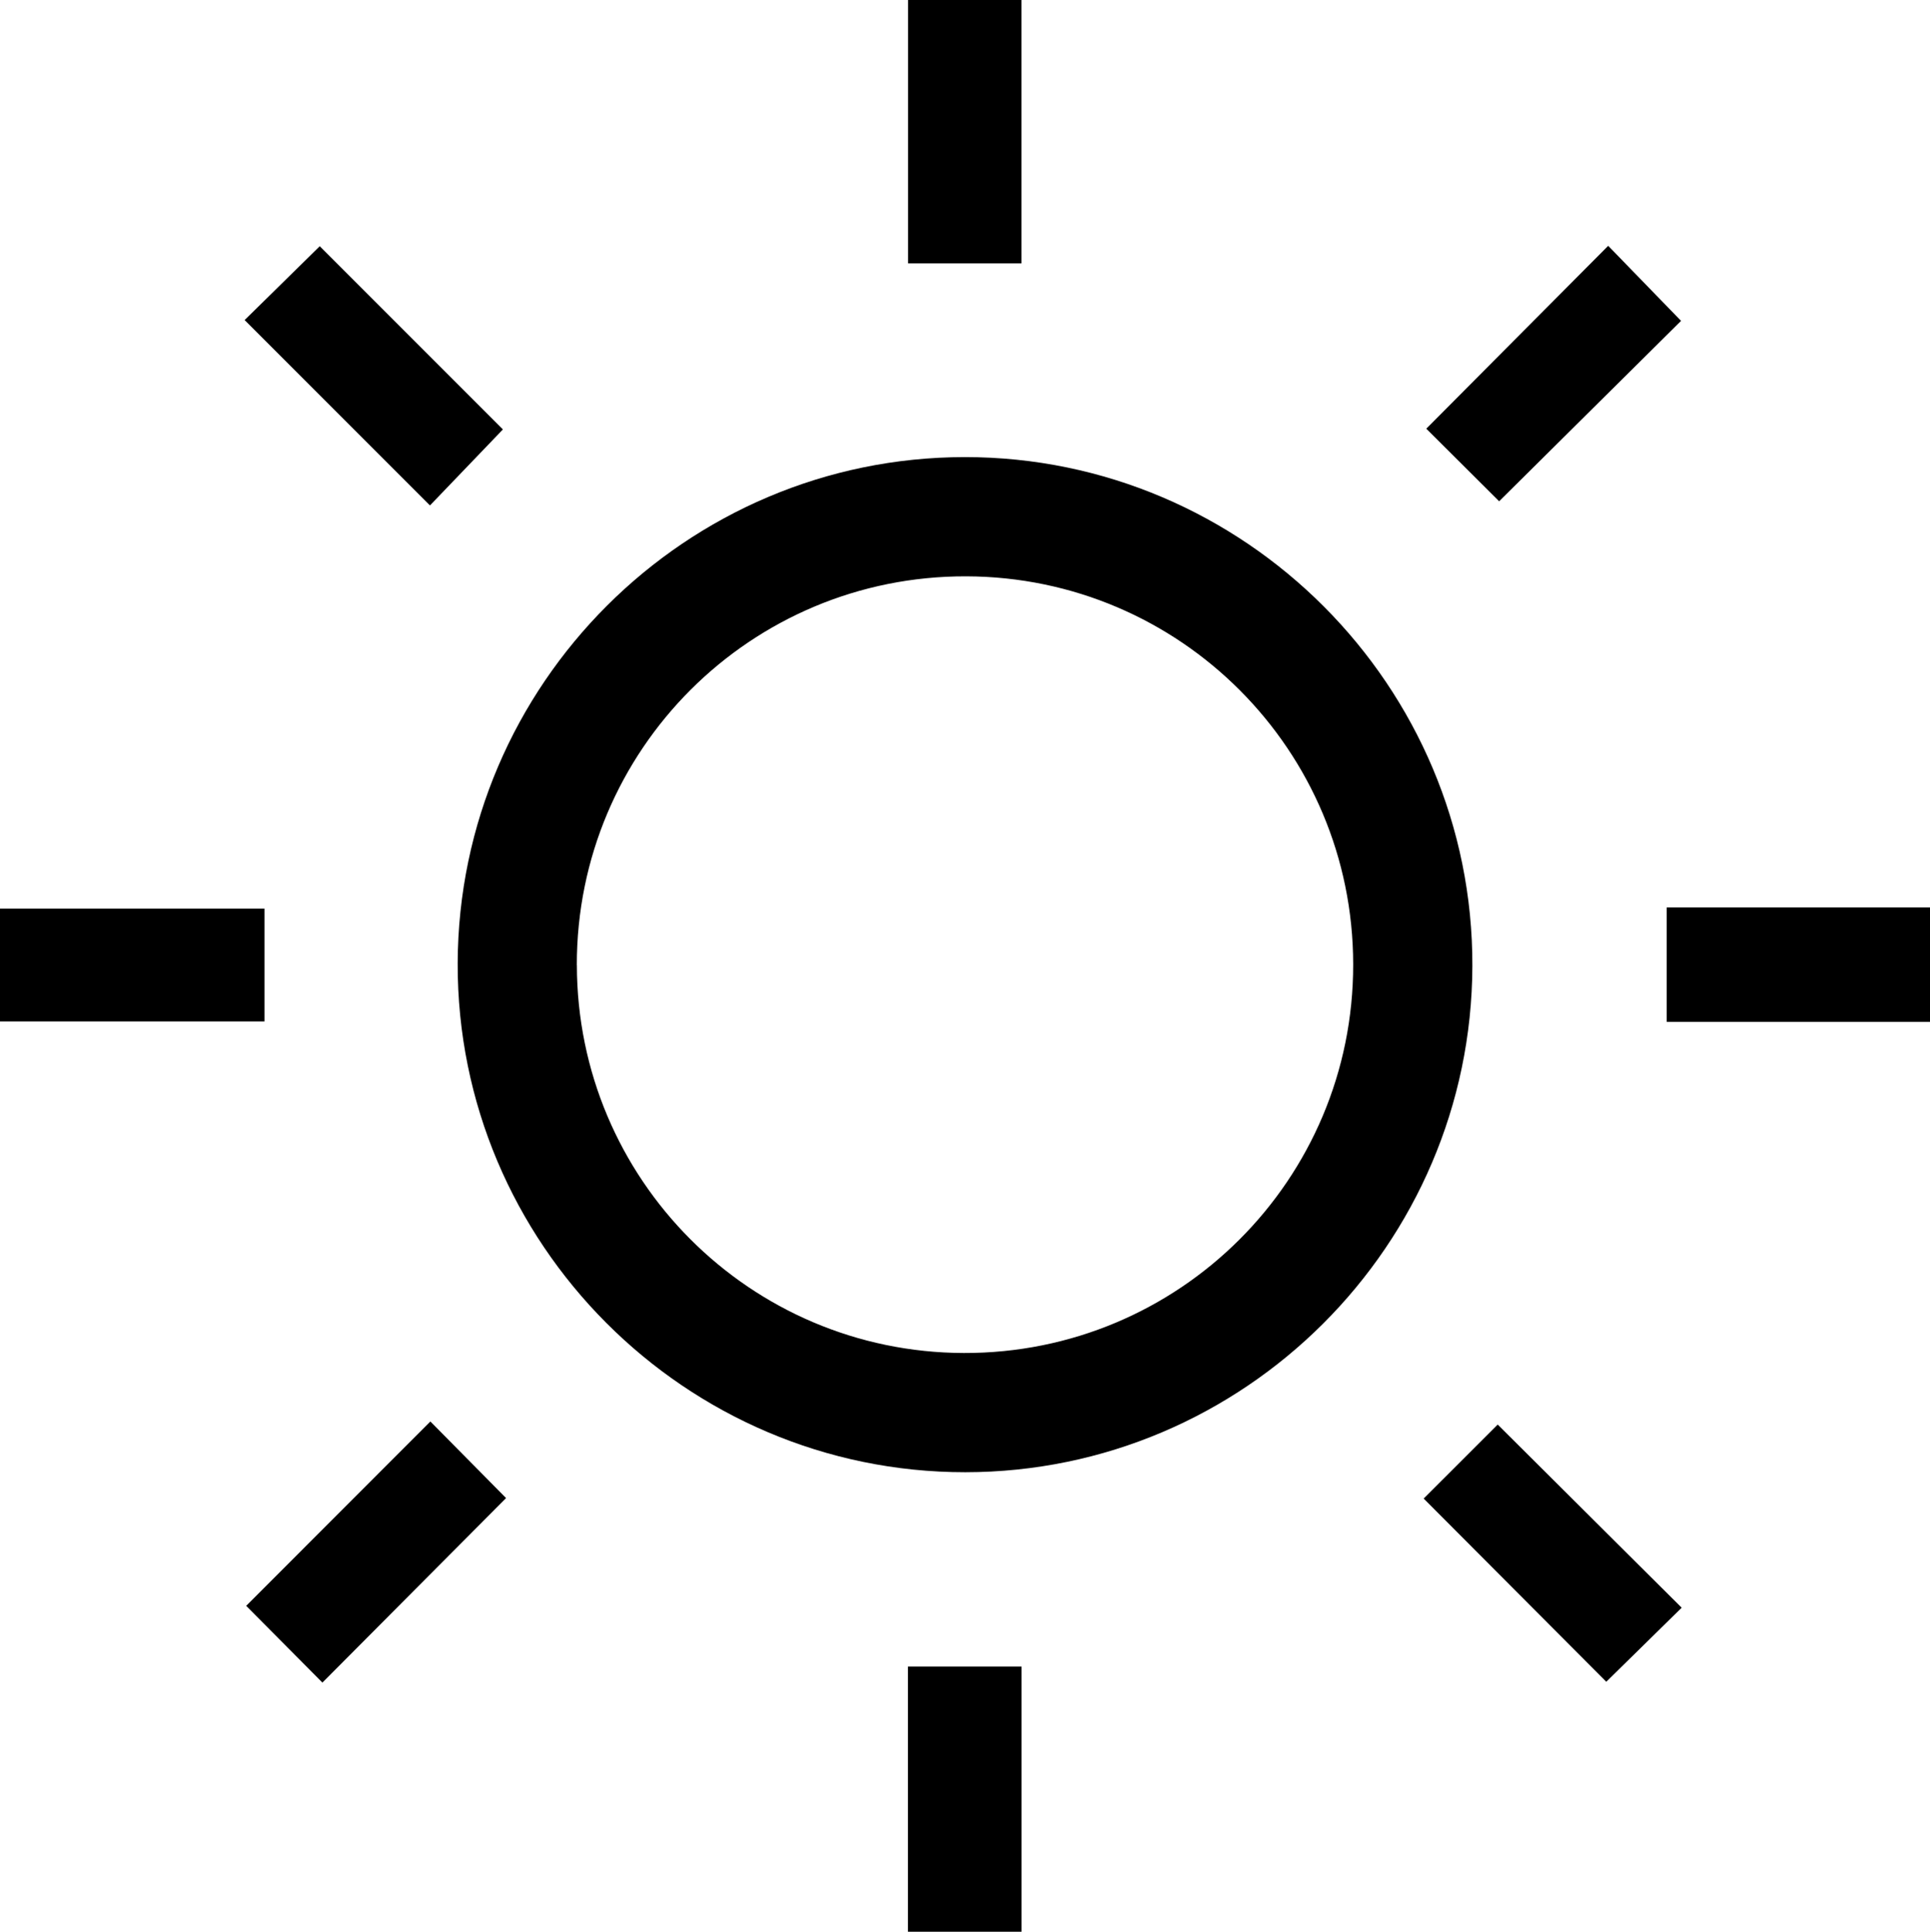 <?xml version="1.0" encoding="UTF-8"?><svg id="_レイヤー_2" xmlns="http://www.w3.org/2000/svg" viewBox="0 0 30.99 31.011"><defs><style>.cls-1{stroke-width:0px;}</style></defs><g id="_レイヤー_1-2"><path class="cls-1" d="m15.5,23.634c-4.495.003-8.164-3.675-8.151-8.17.014-4.478,3.667-8.124,8.142-8.126,4.494-.003,8.165,3.676,8.151,8.17-.014,4.479-3.666,8.123-8.142,8.126Zm-6.237-8.142c.003,3.436,2.779,6.219,6.213,6.228,3.458.009,6.256-2.782,6.252-6.24-.003-3.436-2.778-6.218-6.213-6.228-3.457-.01-6.256,2.783-6.253,6.241Z"/><path class="cls-1" d="m3.929,5.137c.395-.389.823-.808,1.205-1.184.982.982,1.975,1.974,2.941,2.941-.356.371-.778.811-1.171,1.22-.983-.983-1.976-1.976-2.976-2.976Z"/><path class="cls-1" d="m25.823,3.946c.375.386.792.816,1.17,1.205-.95.942-1.946,1.929-2.921,2.896-.343-.342-.775-.772-1.17-1.165.953-.958,1.944-1.954,2.921-2.936Z"/><path class="cls-1" d="m6.91,22.819c.414.418.833.843,1.216,1.23-.988.992-1.979,1.988-2.949,2.962-.382-.385-.814-.819-1.224-1.232.956-.957,1.941-1.942,2.957-2.959Z"/><path class="cls-1" d="m25.793,26.998c-.947-.95-1.94-1.945-2.933-2.941.387-.386.809-.808,1.189-1.188.989.984,1.984,1.975,2.954,2.94-.379.372-.815.801-1.211,1.189Z"/><path class="cls-1" d="m16.402,4.228h-1.821V0h1.821v4.228Z"/><path class="cls-1" d="m4.247,14.586v1.811H0v-1.811h4.247Z"/><path class="cls-1" d="m26.762,14.568h4.228v1.836h-4.228v-1.836Z"/><path class="cls-1" d="m16.403,31.011h-1.824v-4.257h1.824v4.257Z"/></g></svg>